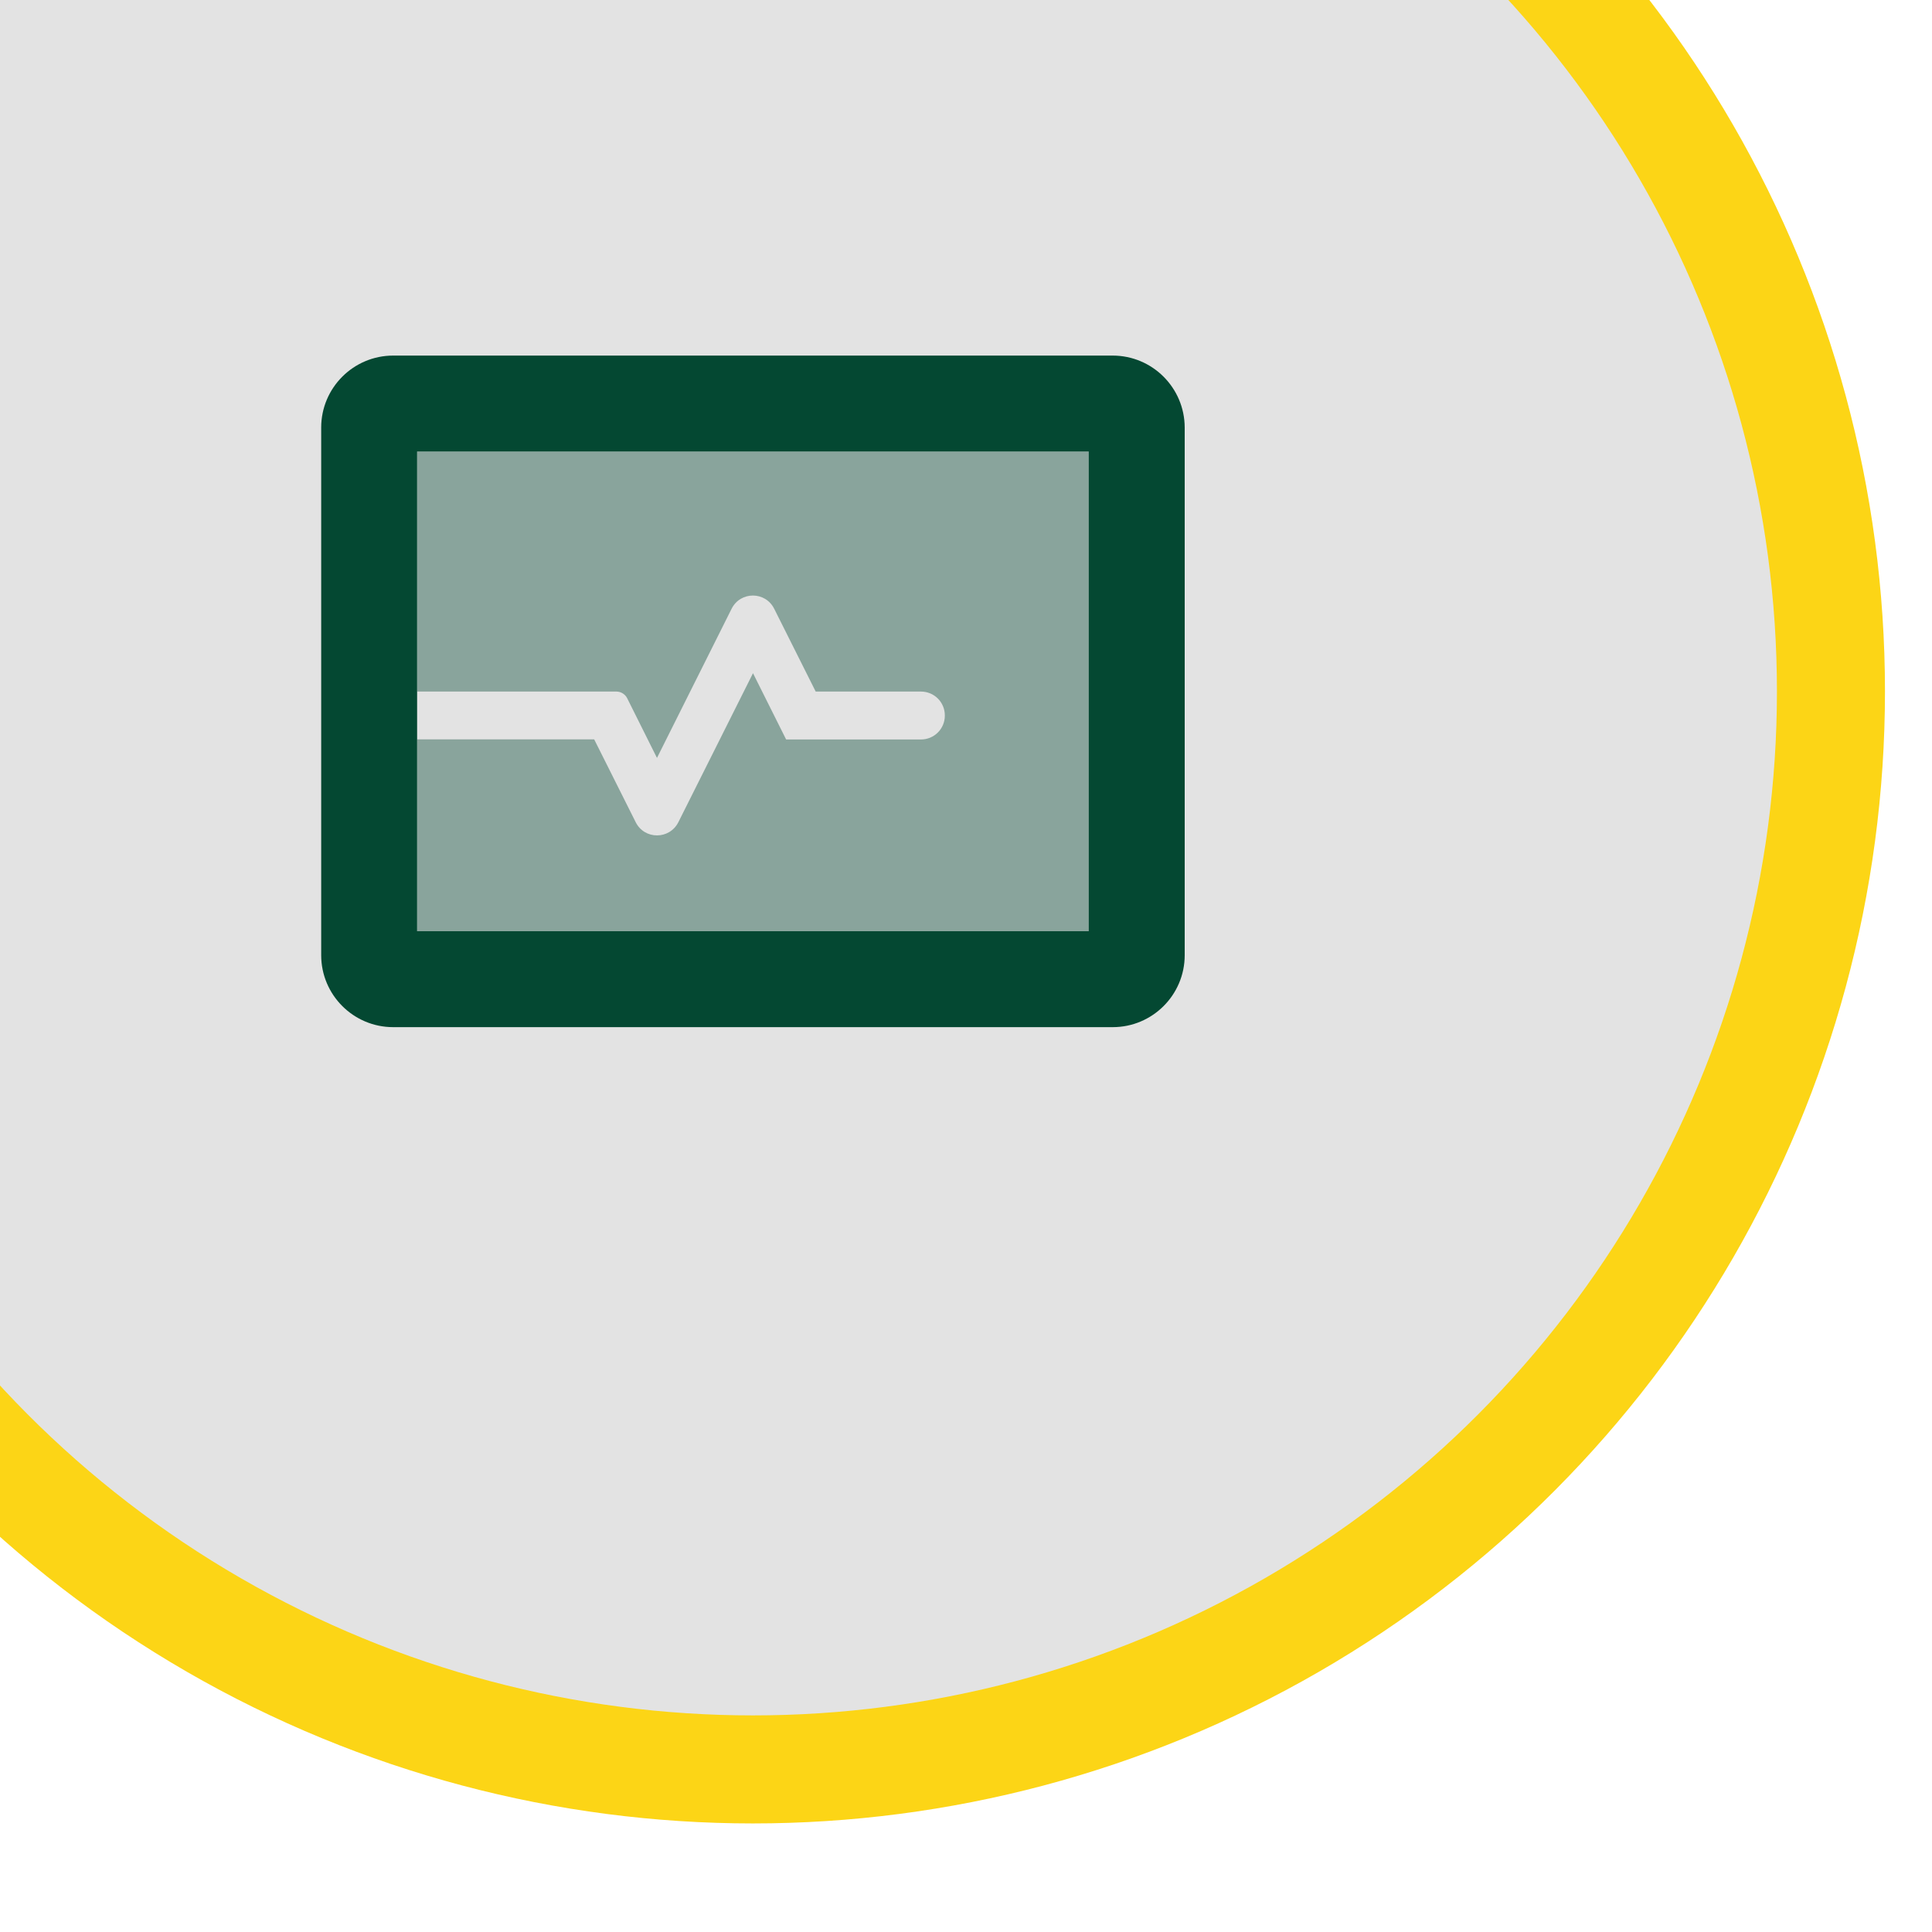 <svg xmlns="http://www.w3.org/2000/svg" xmlns:xlink="http://www.w3.org/1999/xlink" version="1.1" id="Layer_1" x="0px" y="0px" viewBox="0 0 200 200" style="enable-background:new 0 0 200 200;" xml:space="preserve"> <style type="text/css"> .st0{clip-path:url(#SVGID_00000056394113408253907200000010982640285563879837_);} .st1{fill:#E3E3E3;stroke:#FCD516;stroke-width:11.184;stroke-miterlimit:10;} .st2{fill:#044832;} .st3{opacity:0.4;fill:#044832;enable-background:new ;} </style> <g> <defs> <rect id="SVGID_1_" width="295.28" height="271.23"></rect> </defs> <clipPath id="SVGID_00000109708308452779456370000012509238768155599778_"> <use xlink:href="#SVGID_1_" style="overflow:visible;"></use> </clipPath> <g style="clip-path:url(#SVGID_00000109708308452779456370000012509238768155599778_);"> <circle class="st1" cx="77.94" cy="71.57" r="111.6"></circle> <g> <path class="st2" d="M115.18,36.81H40.7c-4.11,0-7.45,3.34-7.45,7.45v54.62c0,4.11,3.34,7.45,7.45,7.45h74.49 c4.11,0,7.45-3.34,7.45-7.45V44.26C122.63,40.15,119.3,36.81,115.18,36.81z M112.7,96.4H43.18V46.74h69.52V96.4z"></path> <path class="st3" d="M112.7,46.74V96.4H43.18V76.54l18.33,0l4.29,8.56c0.91,1.84,3.51,1.84,4.43,0l7.72-15.41l3.43,6.86h13.95 c1.38,0,2.48-1.1,2.48-2.48c0-1.38-1.1-2.48-2.48-2.48H84.44l-4.29-8.56c-0.91-1.84-3.51-1.84-4.42,0l-7.72,15.43l-3.09-6.19 c-0.2-0.4-0.64-0.68-1.1-0.68H43.18V46.74H112.7z"></path> </g> </g> </g> </svg>
